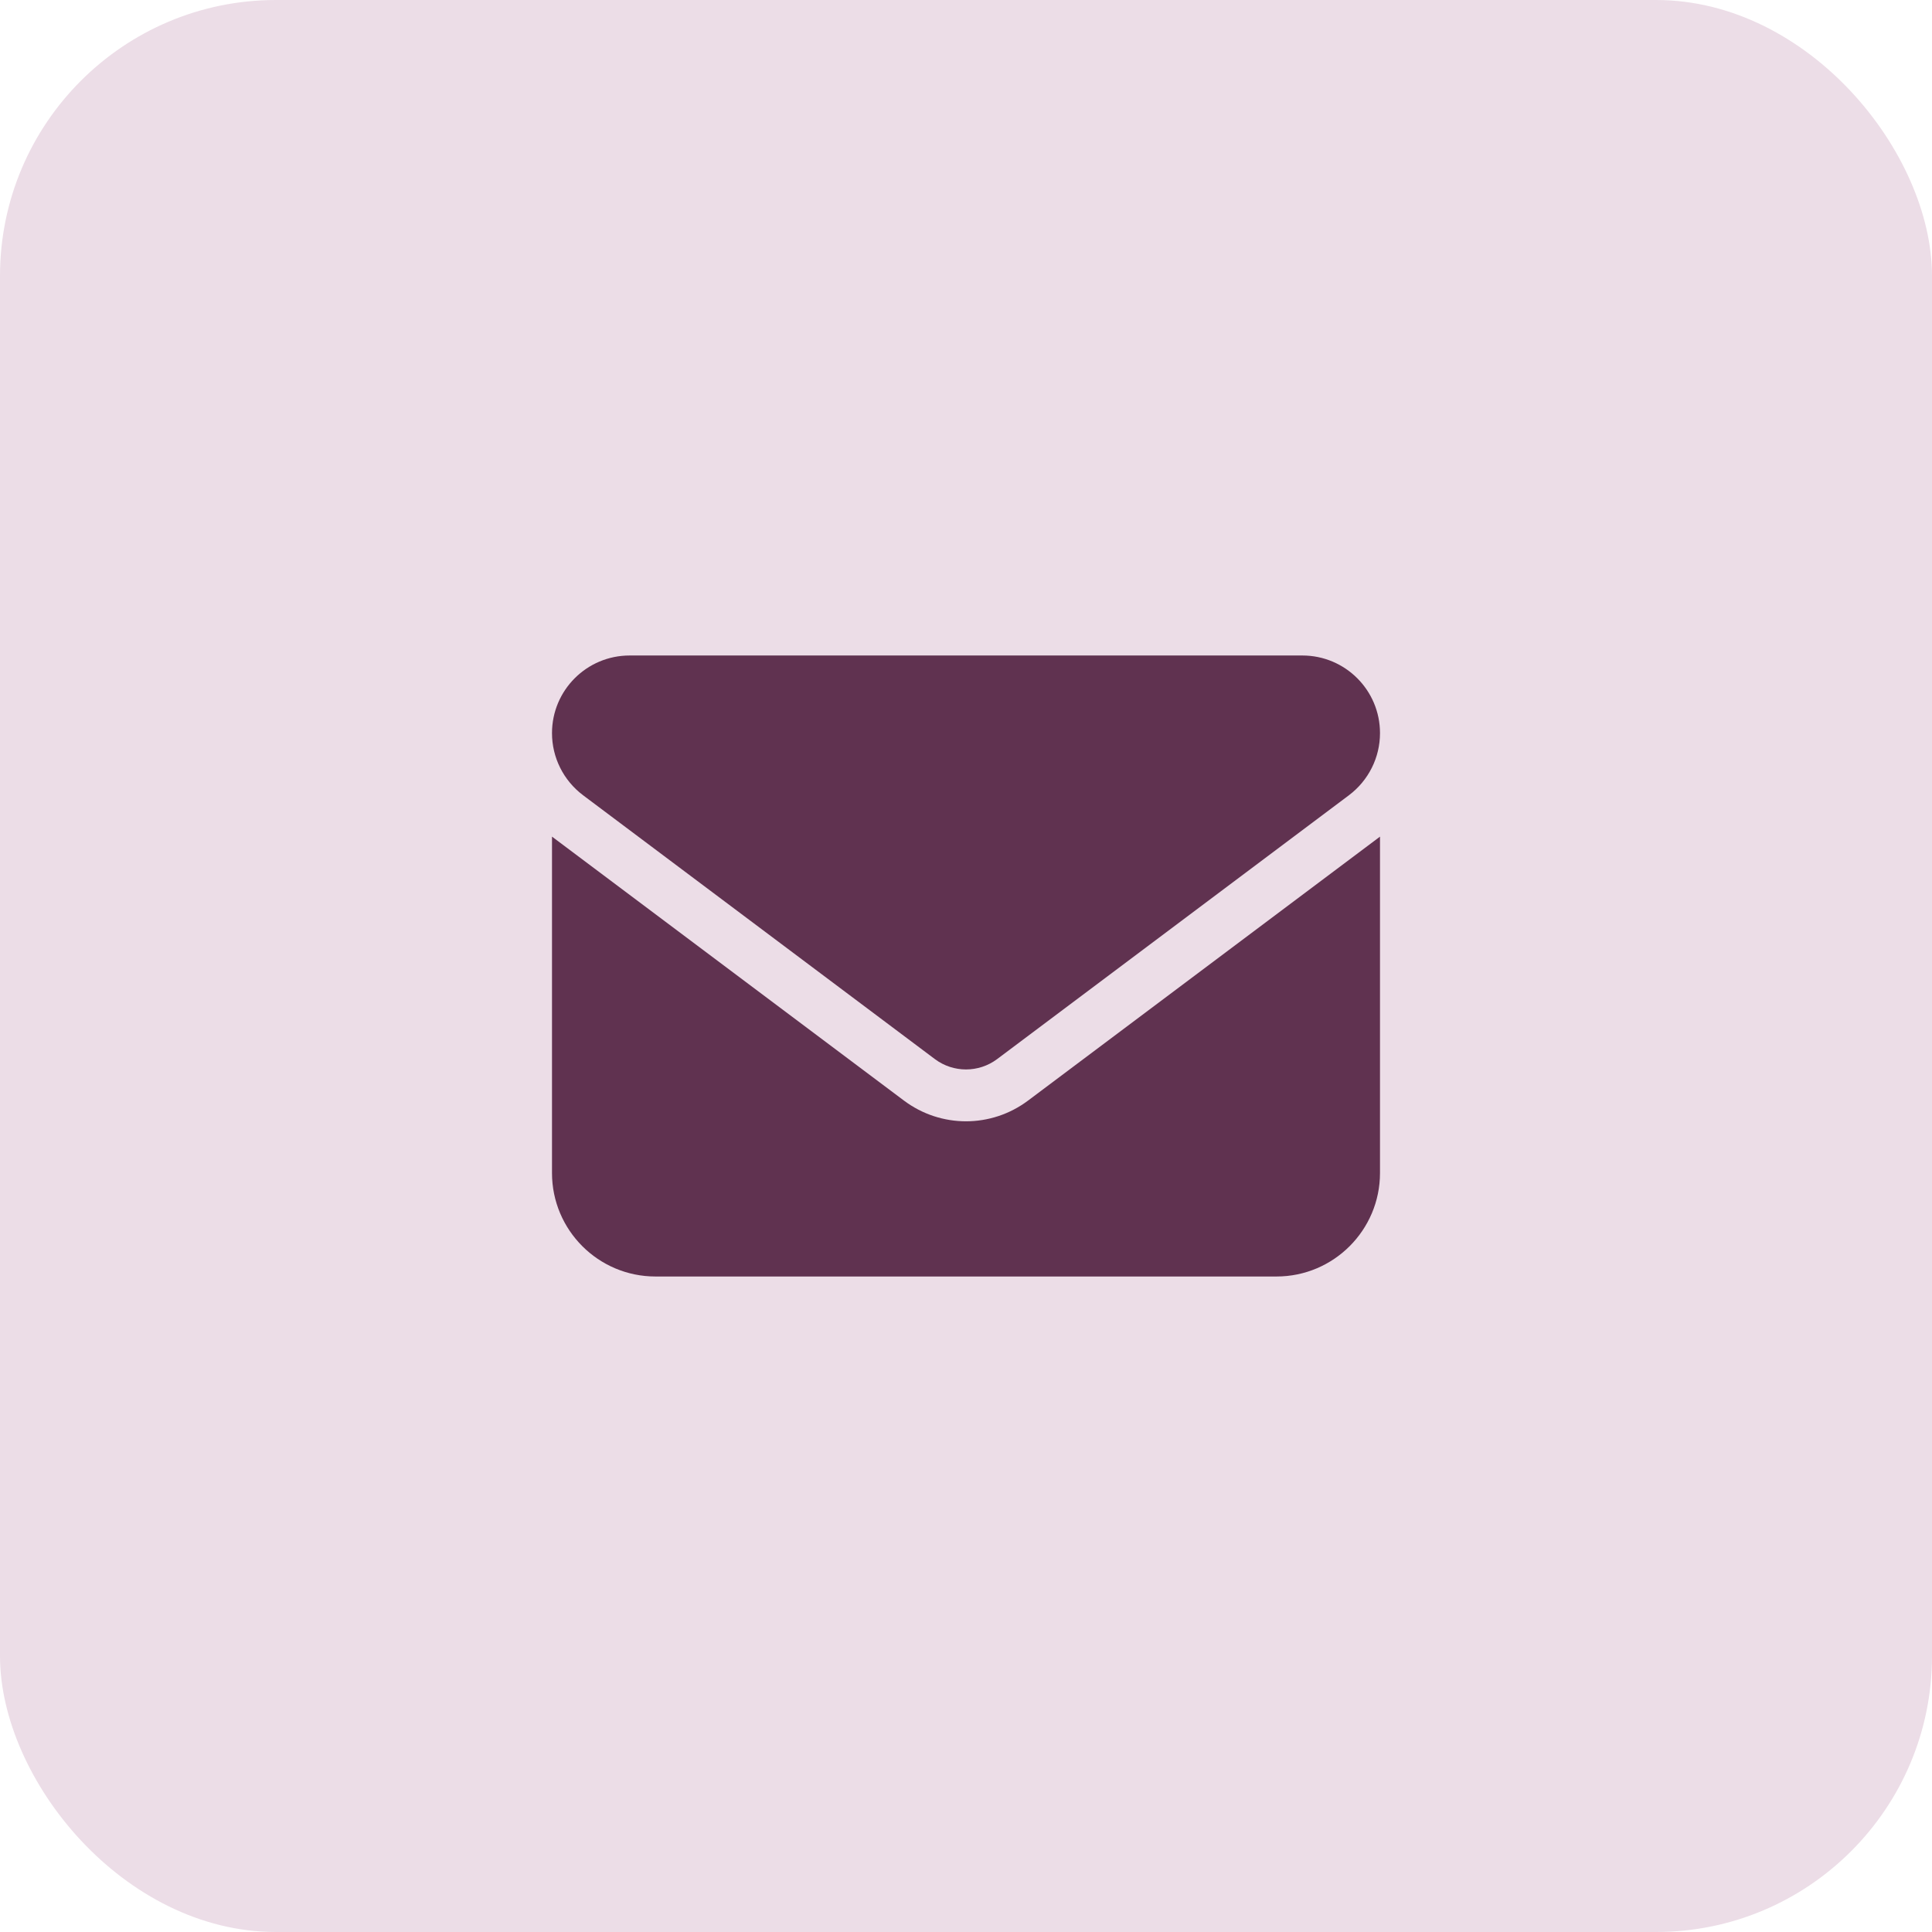 <svg width="56" height="56" viewBox="0 0 56 56" fill="none" xmlns="http://www.w3.org/2000/svg">
<rect width="56" height="56" rx="8" fill="#ECDDE7"/>
<path d="M37.75 19C38.992 19 40 20.007 40 21.25C40 21.958 39.667 22.623 39.1 23.05L28.9 30.7C28.366 31.098 27.634 31.098 27.1 30.7L16.9 23.05C16.333 22.623 16 21.958 16 21.25C16 20.007 17.007 19 18.25 19H37.75ZM26.2 31.9C27.269 32.702 28.731 32.702 29.8 31.9L40 24.25V34C40 35.655 38.655 37 37 37H19C17.343 37 16 35.655 16 34V24.25L26.2 31.9Z" fill="#603250"/>
</svg>
